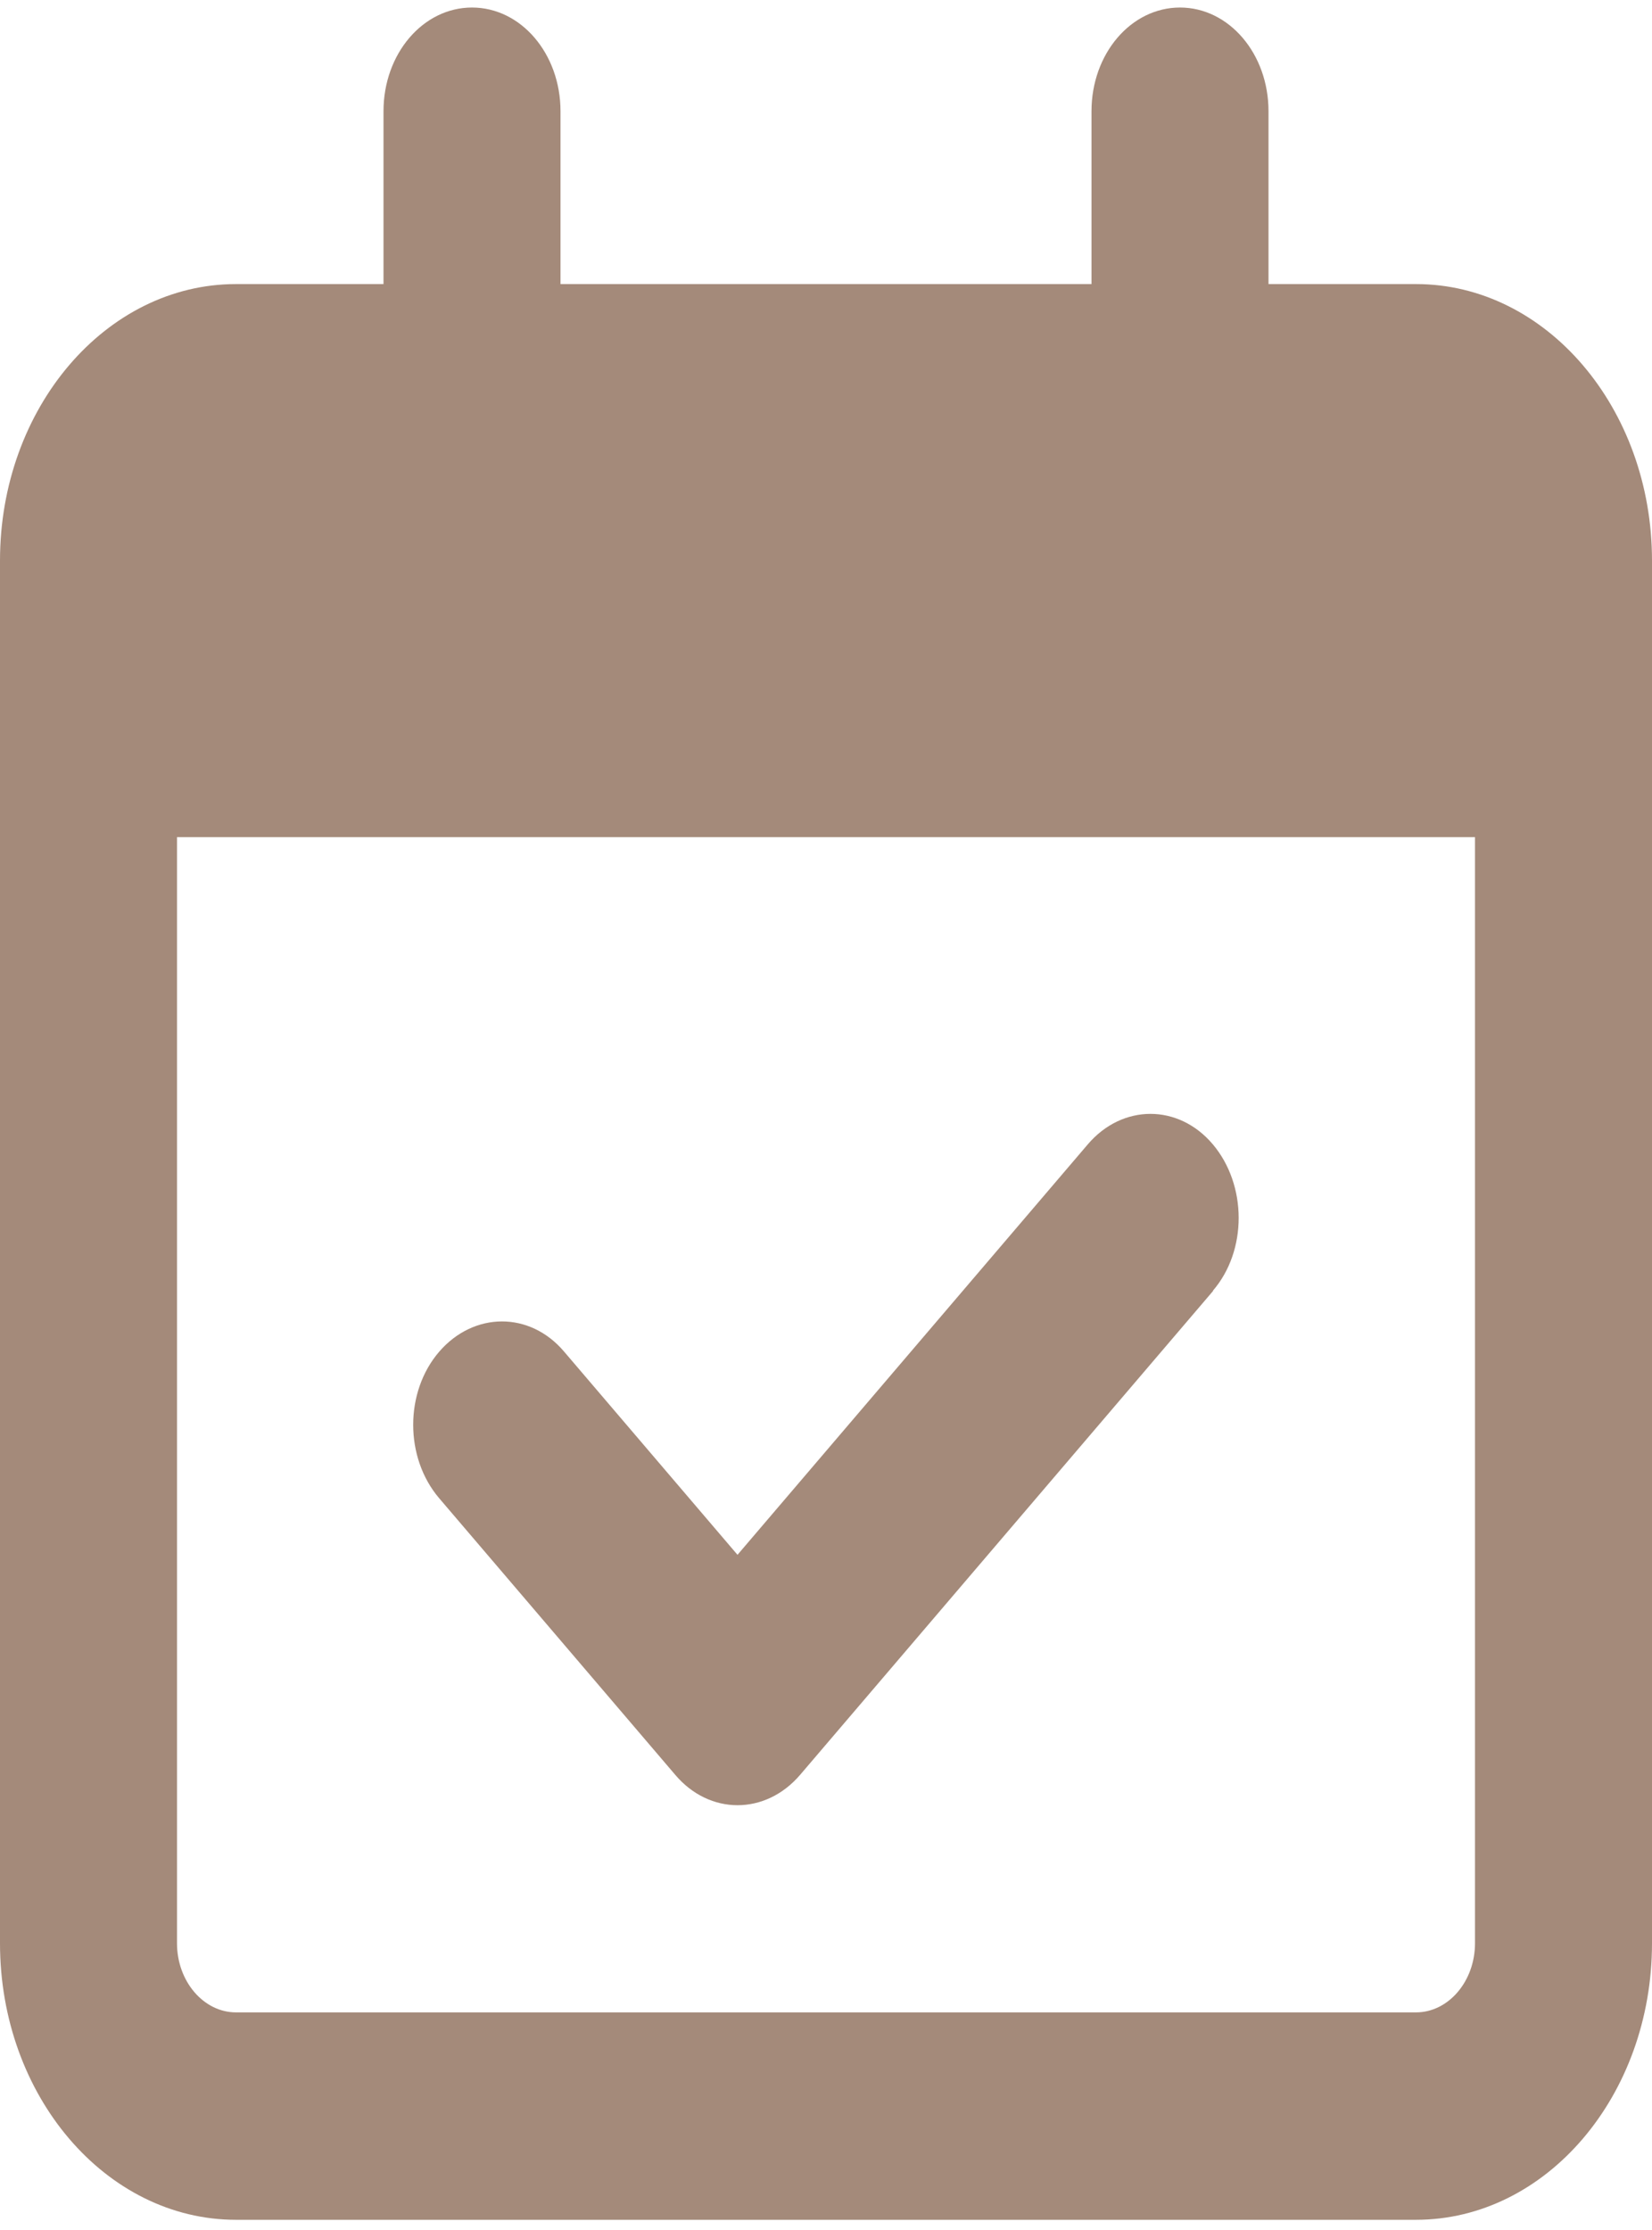 <svg width="63" height="85" viewBox="0 0 63 85" fill="none" xmlns="http://www.w3.org/2000/svg">
<g clip-path="url(#clip0_442_101)">
<path d="M18 0.287C19.87 0.287 21.375 2.049 21.375 4.24V10.828H41.625V4.24C41.625 2.049 43.13 0.287 45 0.287C46.87 0.287 48.375 2.049 48.375 4.24V10.828H54C58.964 10.828 63 15.554 63 21.368V24.003V31.908V74.07C63 79.884 58.964 84.611 54 84.611H9C4.036 84.611 0 79.884 0 74.07V31.908V24.003V21.368C0 15.554 4.036 10.828 9 10.828H14.625V4.24C14.625 2.049 16.13 0.287 18 0.287ZM56.25 31.908H6.75V74.07C6.75 75.519 7.763 76.705 9 76.705H54C55.237 76.705 56.25 75.519 56.25 74.07V31.908ZM46.266 49.201L30.516 67.647C29.194 69.195 27.056 69.195 25.748 67.647L16.748 57.107C15.427 55.559 15.427 53.055 16.748 51.523C18.07 49.992 20.208 49.975 21.516 51.523L28.125 59.264L41.484 43.618C42.806 42.07 44.944 42.07 46.252 43.618C47.559 45.166 47.573 47.67 46.252 49.201H46.266Z" fill="#A48A7A"/>
</g>
<defs>
<clipPath id="clip0_442_101">
<rect width="63" height="84.323" fill="white" transform="translate(0 0.287)"/>
</clipPath>
</defs>
</svg>
